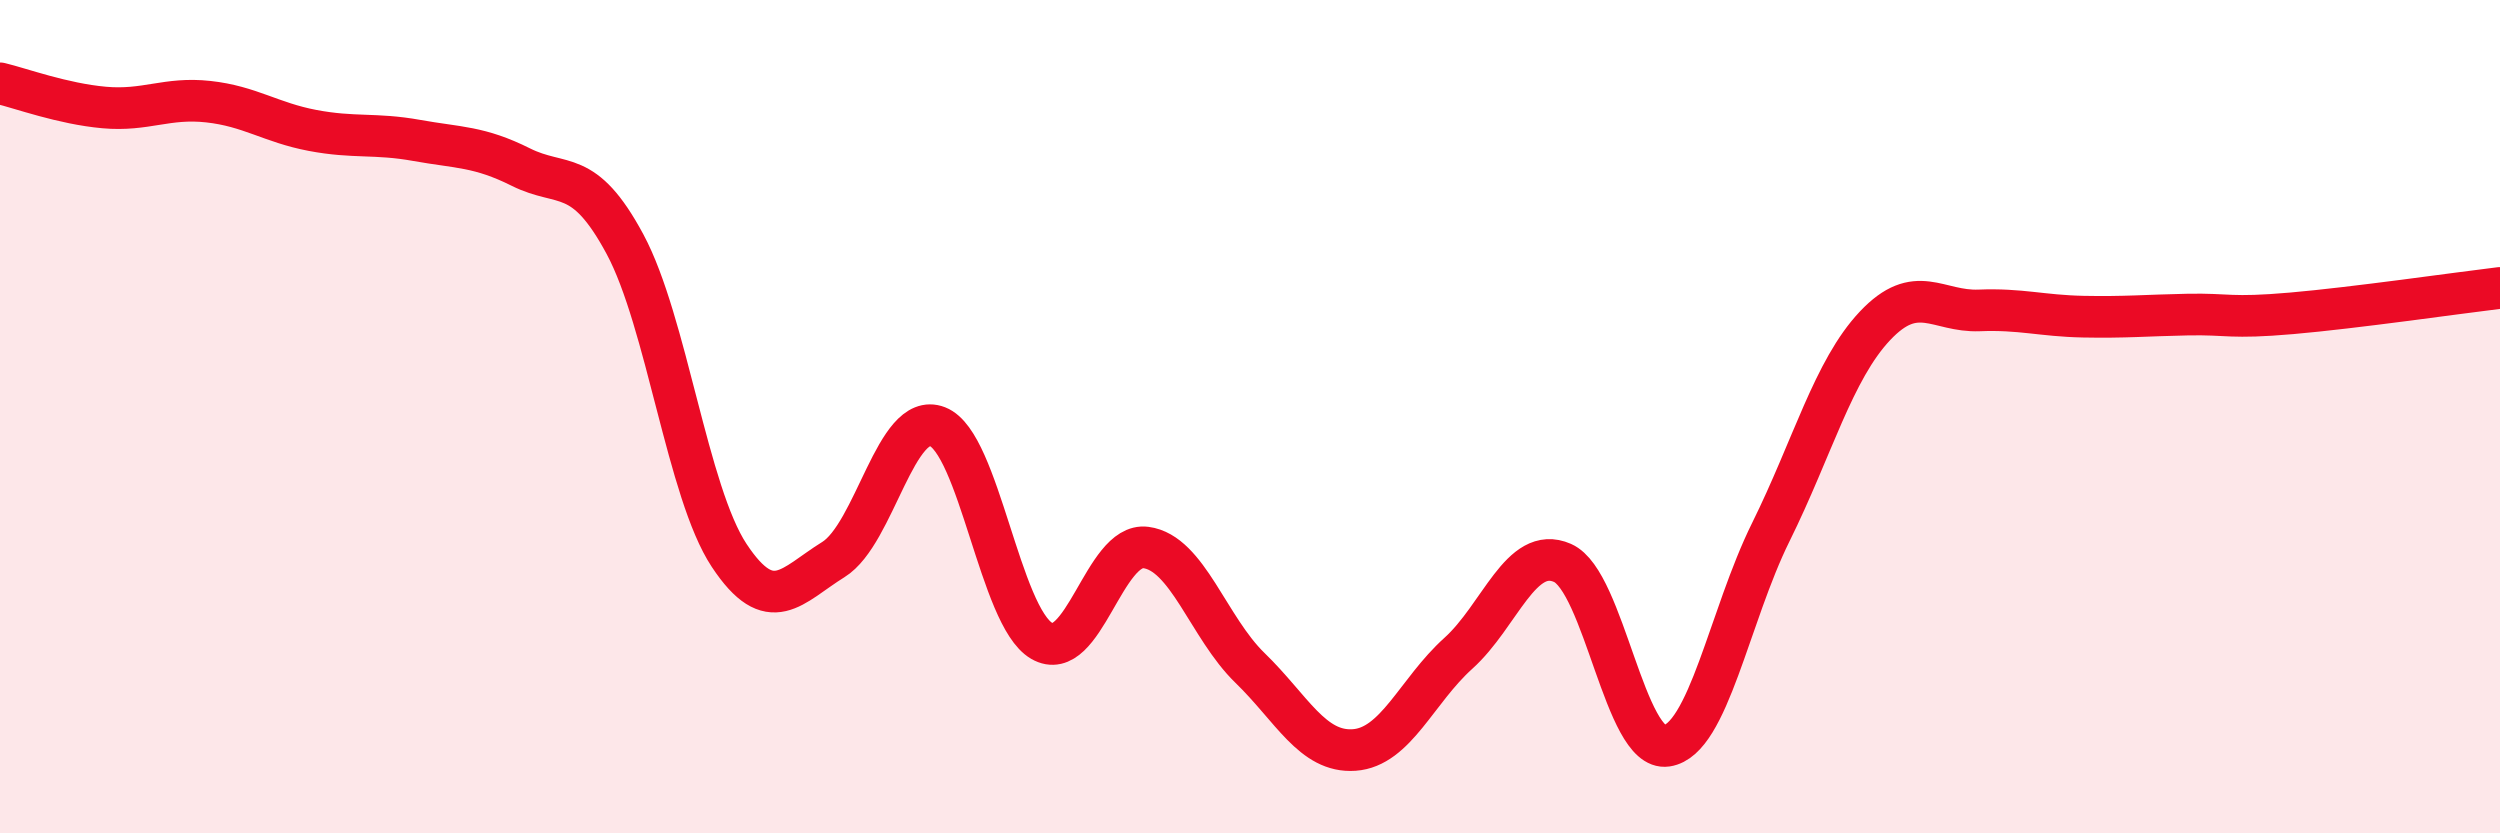 
    <svg width="60" height="20" viewBox="0 0 60 20" xmlns="http://www.w3.org/2000/svg">
      <path
        d="M 0,2 C 0.5,2.12 1.5,2.49 2.5,2.58 C 3.5,2.67 4,2.33 5,2.44 C 6,2.55 6.5,2.94 7.5,3.13 C 8.5,3.32 9,3.19 10,3.37 C 11,3.55 11.5,3.51 12.5,4.01 C 13.5,4.51 14,4 15,5.86 C 16,7.72 16.5,11.82 17.5,13.33 C 18.5,14.84 19,14.05 20,13.43 C 21,12.81 21.5,9.85 22.5,10.24 C 23.5,10.63 24,14.8 25,15.38 C 26,15.96 26.5,13.01 27.5,13.14 C 28.5,13.27 29,15.06 30,16.03 C 31,17 31.5,18.07 32.5,18 C 33.5,17.93 34,16.58 35,15.68 C 36,14.78 36.5,13.07 37.5,13.51 C 38.5,13.95 39,18.05 40,17.9 C 41,17.75 41.5,14.79 42.5,12.77 C 43.5,10.75 44,8.88 45,7.82 C 46,6.76 46.5,7.49 47.5,7.45 C 48.5,7.41 49,7.58 50,7.6 C 51,7.62 51.5,7.57 52.5,7.55 C 53.5,7.53 53.5,7.65 55,7.52 C 56.5,7.39 59,7.03 60,6.91L60 20L0 20Z"
        fill="#EB0A25"
        opacity="0.1"
        stroke-linecap="round"
        stroke-linejoin="round"
      />
      <path
        d="M 0,2 C 0.5,2.12 1.5,2.49 2.5,2.58 C 3.5,2.67 4,2.33 5,2.44 C 6,2.55 6.5,2.94 7.5,3.13 C 8.5,3.32 9,3.19 10,3.37 C 11,3.55 11.5,3.51 12.5,4.01 C 13.5,4.51 14,4 15,5.86 C 16,7.72 16.5,11.82 17.5,13.33 C 18.5,14.84 19,14.05 20,13.43 C 21,12.81 21.5,9.85 22.5,10.24 C 23.5,10.63 24,14.8 25,15.38 C 26,15.96 26.5,13.01 27.5,13.14 C 28.5,13.27 29,15.06 30,16.03 C 31,17 31.5,18.07 32.5,18 C 33.5,17.93 34,16.58 35,15.68 C 36,14.78 36.5,13.07 37.5,13.51 C 38.5,13.95 39,18.05 40,17.9 C 41,17.75 41.5,14.79 42.5,12.77 C 43.5,10.75 44,8.88 45,7.82 C 46,6.76 46.5,7.49 47.5,7.45 C 48.5,7.41 49,7.58 50,7.6 C 51,7.62 51.5,7.57 52.5,7.55 C 53.5,7.53 53.5,7.65 55,7.52 C 56.5,7.39 59,7.03 60,6.91"
        stroke="#EB0A25"
        stroke-width="1"
        fill="none"
        stroke-linecap="round"
        stroke-linejoin="round"
      />
    </svg>
  